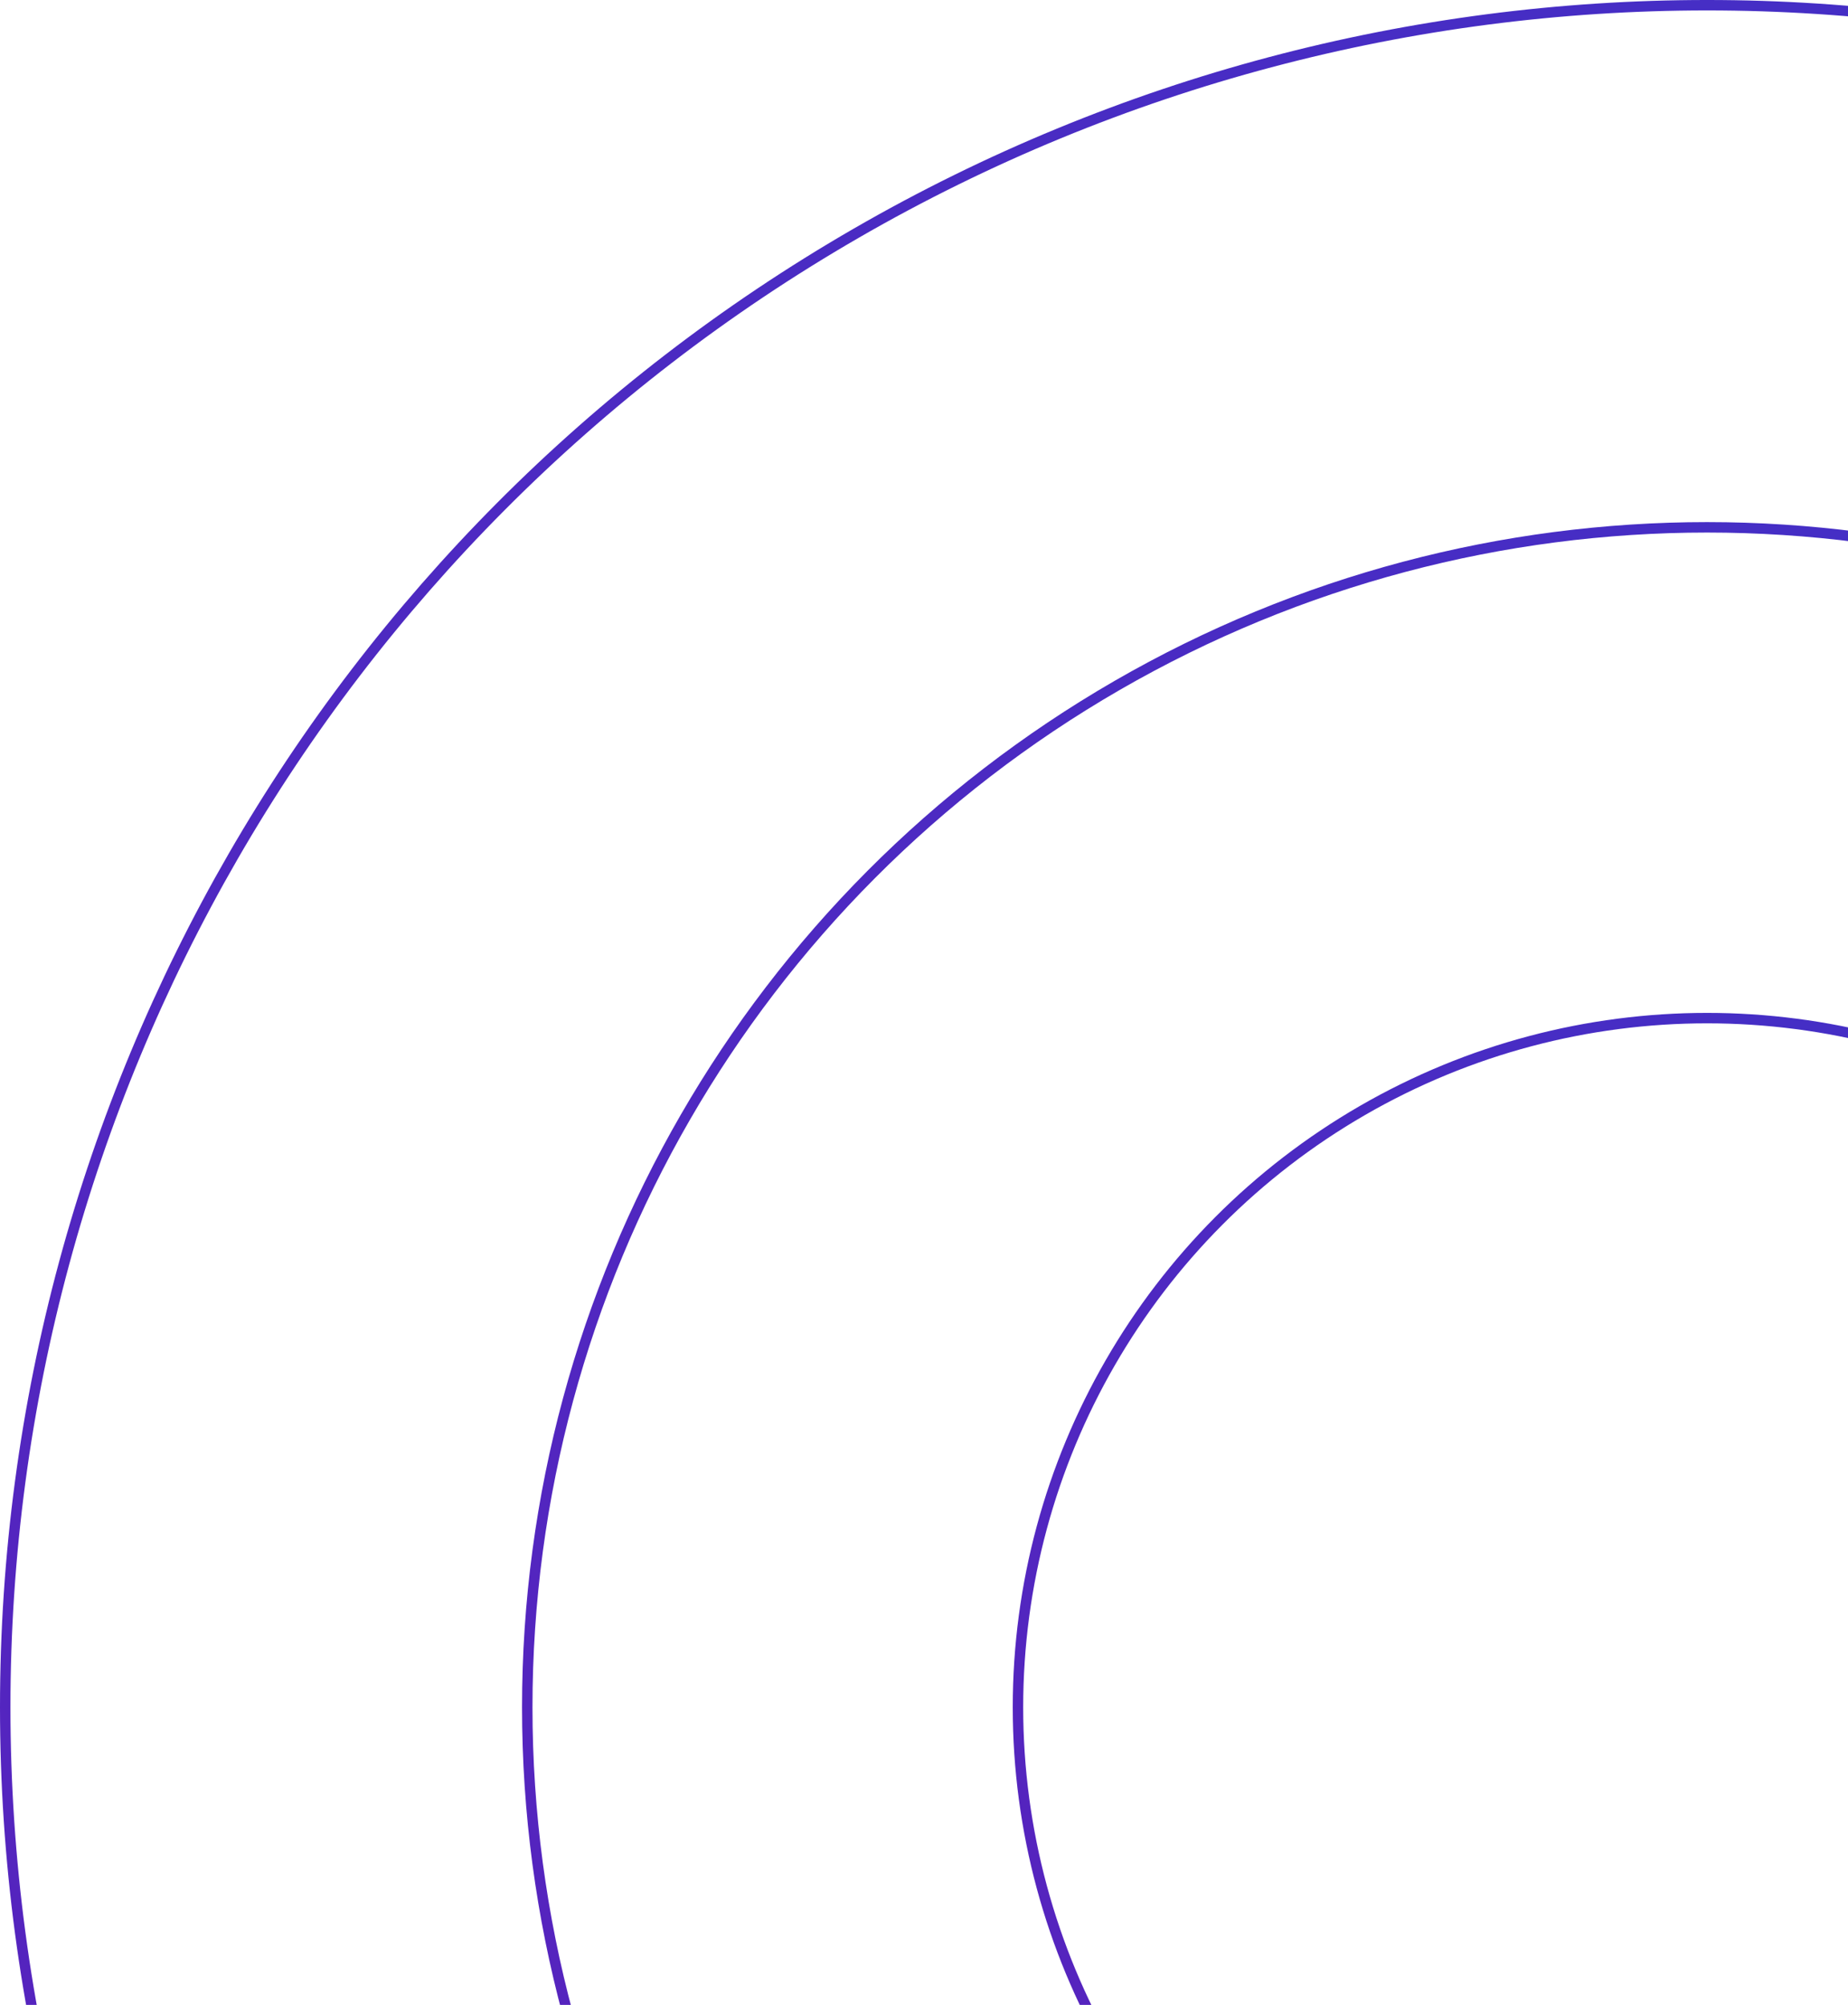 <svg width="177" height="192" viewBox="0 0 177 192" fill="none" xmlns="http://www.w3.org/2000/svg">
<circle cx="163.5" cy="163.5" r="163" stroke="url(#paint0_linear_1_218)"/>
<circle cx="163.5" cy="163.5" r="113" stroke="url(#paint1_linear_1_218)"/>
<circle cx="163.5" cy="163.5" r="66" stroke="url(#paint2_linear_1_218)"/>
<defs>
<linearGradient id="paint0_linear_1_218" x1="179.554" y1="-7.8929e-08" x2="1.689e-06" y2="197.298" gradientUnits="userSpaceOnUse">
<stop stop-color="#452EC5"/>
<stop offset="1" stop-color="#5524BE"/>
</linearGradient>
<linearGradient id="paint1_linear_1_218" x1="174.645" y1="50" x2="50" y2="186.963" gradientUnits="userSpaceOnUse">
<stop stop-color="#452EC5"/>
<stop offset="1" stop-color="#5524BE"/>
</linearGradient>
<linearGradient id="paint2_linear_1_218" x1="170.03" y1="97" x2="97" y2="177.247" gradientUnits="userSpaceOnUse">
<stop stop-color="#452EC5"/>
<stop offset="1" stop-color="#5524BE"/>
</linearGradient>
</defs>
</svg>
